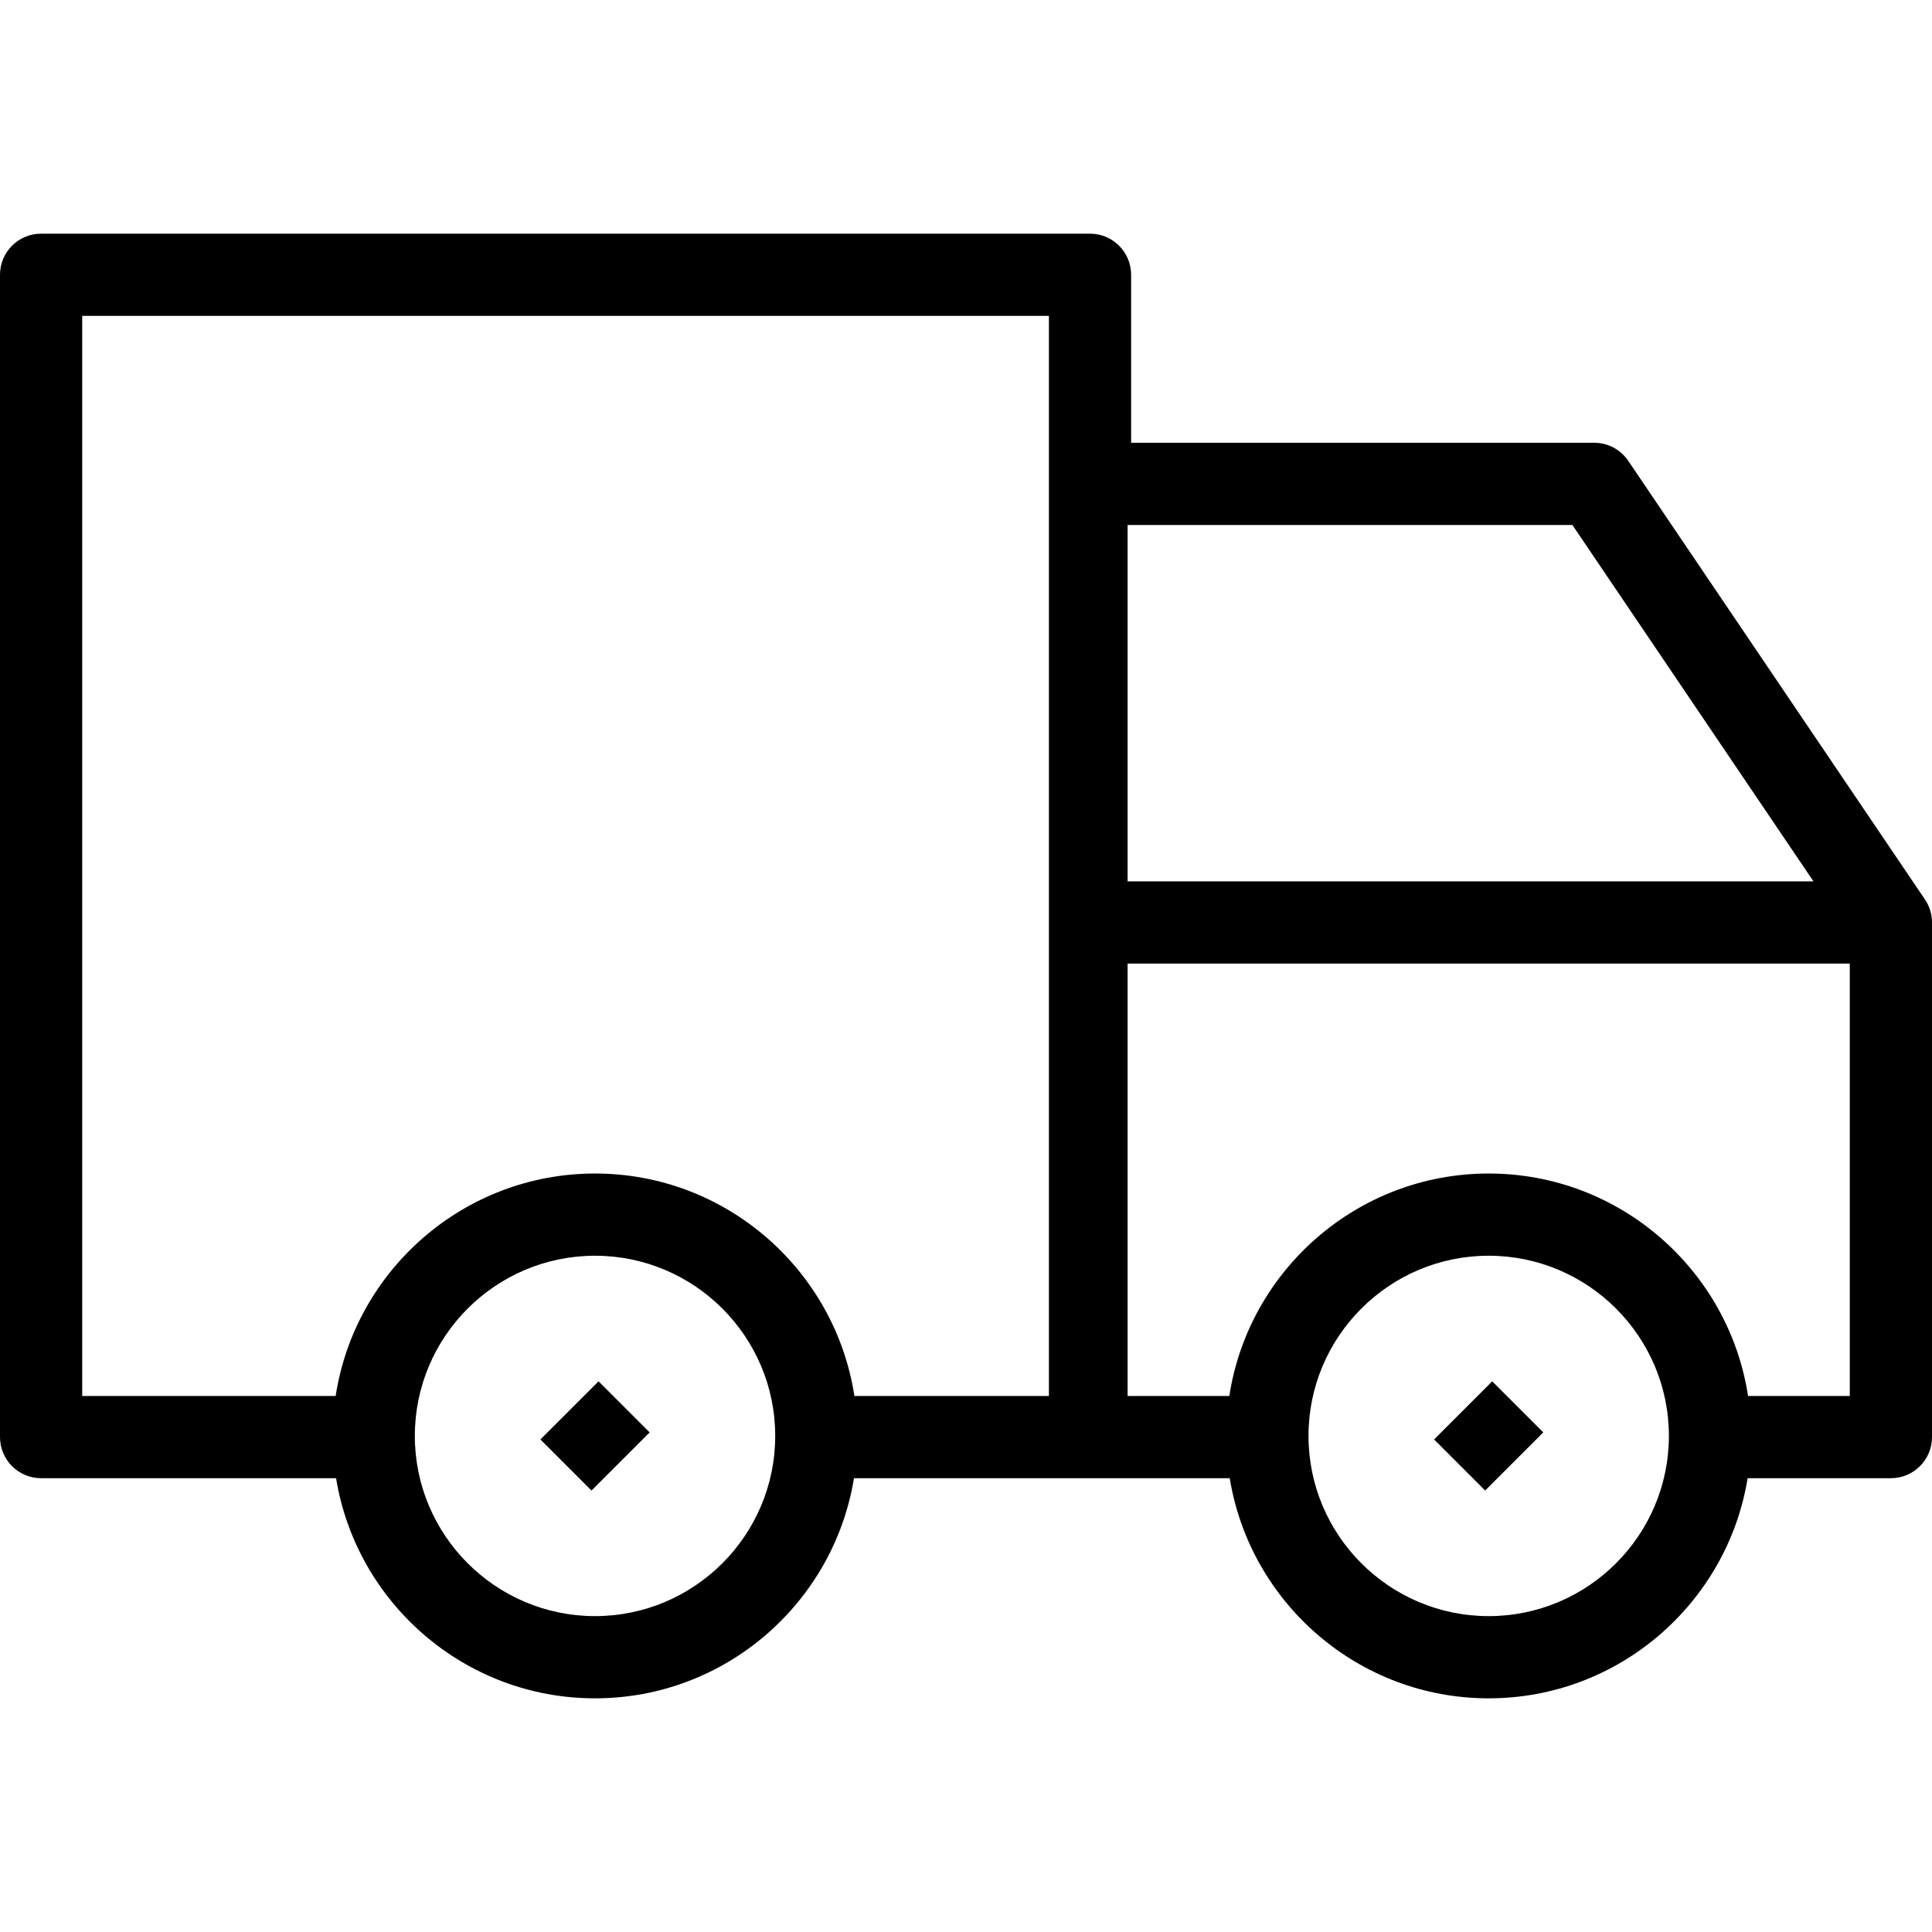 <?xml version="1.0" encoding="iso-8859-1"?>
<!-- Generator: Adobe Illustrator 19.0.0, SVG Export Plug-In . SVG Version: 6.00 Build 0)  -->
<svg version="1.1" id="Capa_1" xmlns="http://www.w3.org/2000/svg" xmlns:xlink="http://www.w3.org/1999/xlink" x="0px" y="0px"
	 viewBox="0 0 490 490" style="enable-background:new 0 0 490 490;" xml:space="preserve">
<path d="M488.208,228.119L412.964,116.88c-1.939-2.871-5.172-4.587-8.633-4.587H286.879V69.69c0-5.757-4.668-10.425-10.426-10.425
	H10.425C4.668,59.264,0,63.933,0,69.69v294.791c0,5.757,4.668,10.426,10.425,10.426h74.812
	c5.146,31.615,32.631,55.829,65.677,55.829c33.042,0,60.527-24.214,65.673-55.829h58.971h0.896h35.437
	c5.146,31.615,32.632,55.829,65.673,55.829c33.046,0,60.532-24.214,65.678-55.829h36.333c5.757,0,10.426-4.669,10.426-10.426
	V233.959C490,231.877,489.379,229.84,488.208,228.119z M150.915,409.884c-25.197,0-45.702-20.505-45.702-45.703
	c0-25.199,20.505-45.698,45.702-45.698c25.199,0,45.698,20.5,45.698,45.698C196.613,389.379,176.113,409.884,150.915,409.884z
	 M266.028,354.056h-49.333c-4.892-31.905-32.528-56.424-65.78-56.424c-33.256,0-60.893,24.519-65.784,56.424H20.851V80.115h245.177
	V354.056z M285.984,133.144h112.813l61.139,90.389H285.984V133.144z M377.564,409.884c-25.198,0-45.698-20.505-45.698-45.703
	c0-25.199,20.5-45.698,45.698-45.698c25.198,0,45.703,20.5,45.703,45.698C423.267,389.379,402.762,409.884,377.564,409.884z
	 M469.149,354.056h-25.8c-4.892-31.905-32.53-56.424-65.785-56.424c-33.251,0-60.888,24.519-65.78,56.424h-25.8V244.384h183.165
	V354.056z"/>
<path d="M378.459,350.335l12.956,12.955l-14.743,14.743l-12.955-12.956L378.459,350.335z M137.063,365.077l12.956,12.956
	l14.743-14.743l-12.956-12.955L137.063,365.077z"/>
<g>
</g>
<g>
</g>
<g>
</g>
<g>
</g>
<g>
</g>
<g>
</g>
<g>
</g>
<g>
</g>
<g>
</g>
<g>
</g>
<g>
</g>
<g>
</g>
<g>
</g>
<g>
</g>
<g>
</g>
</svg>
